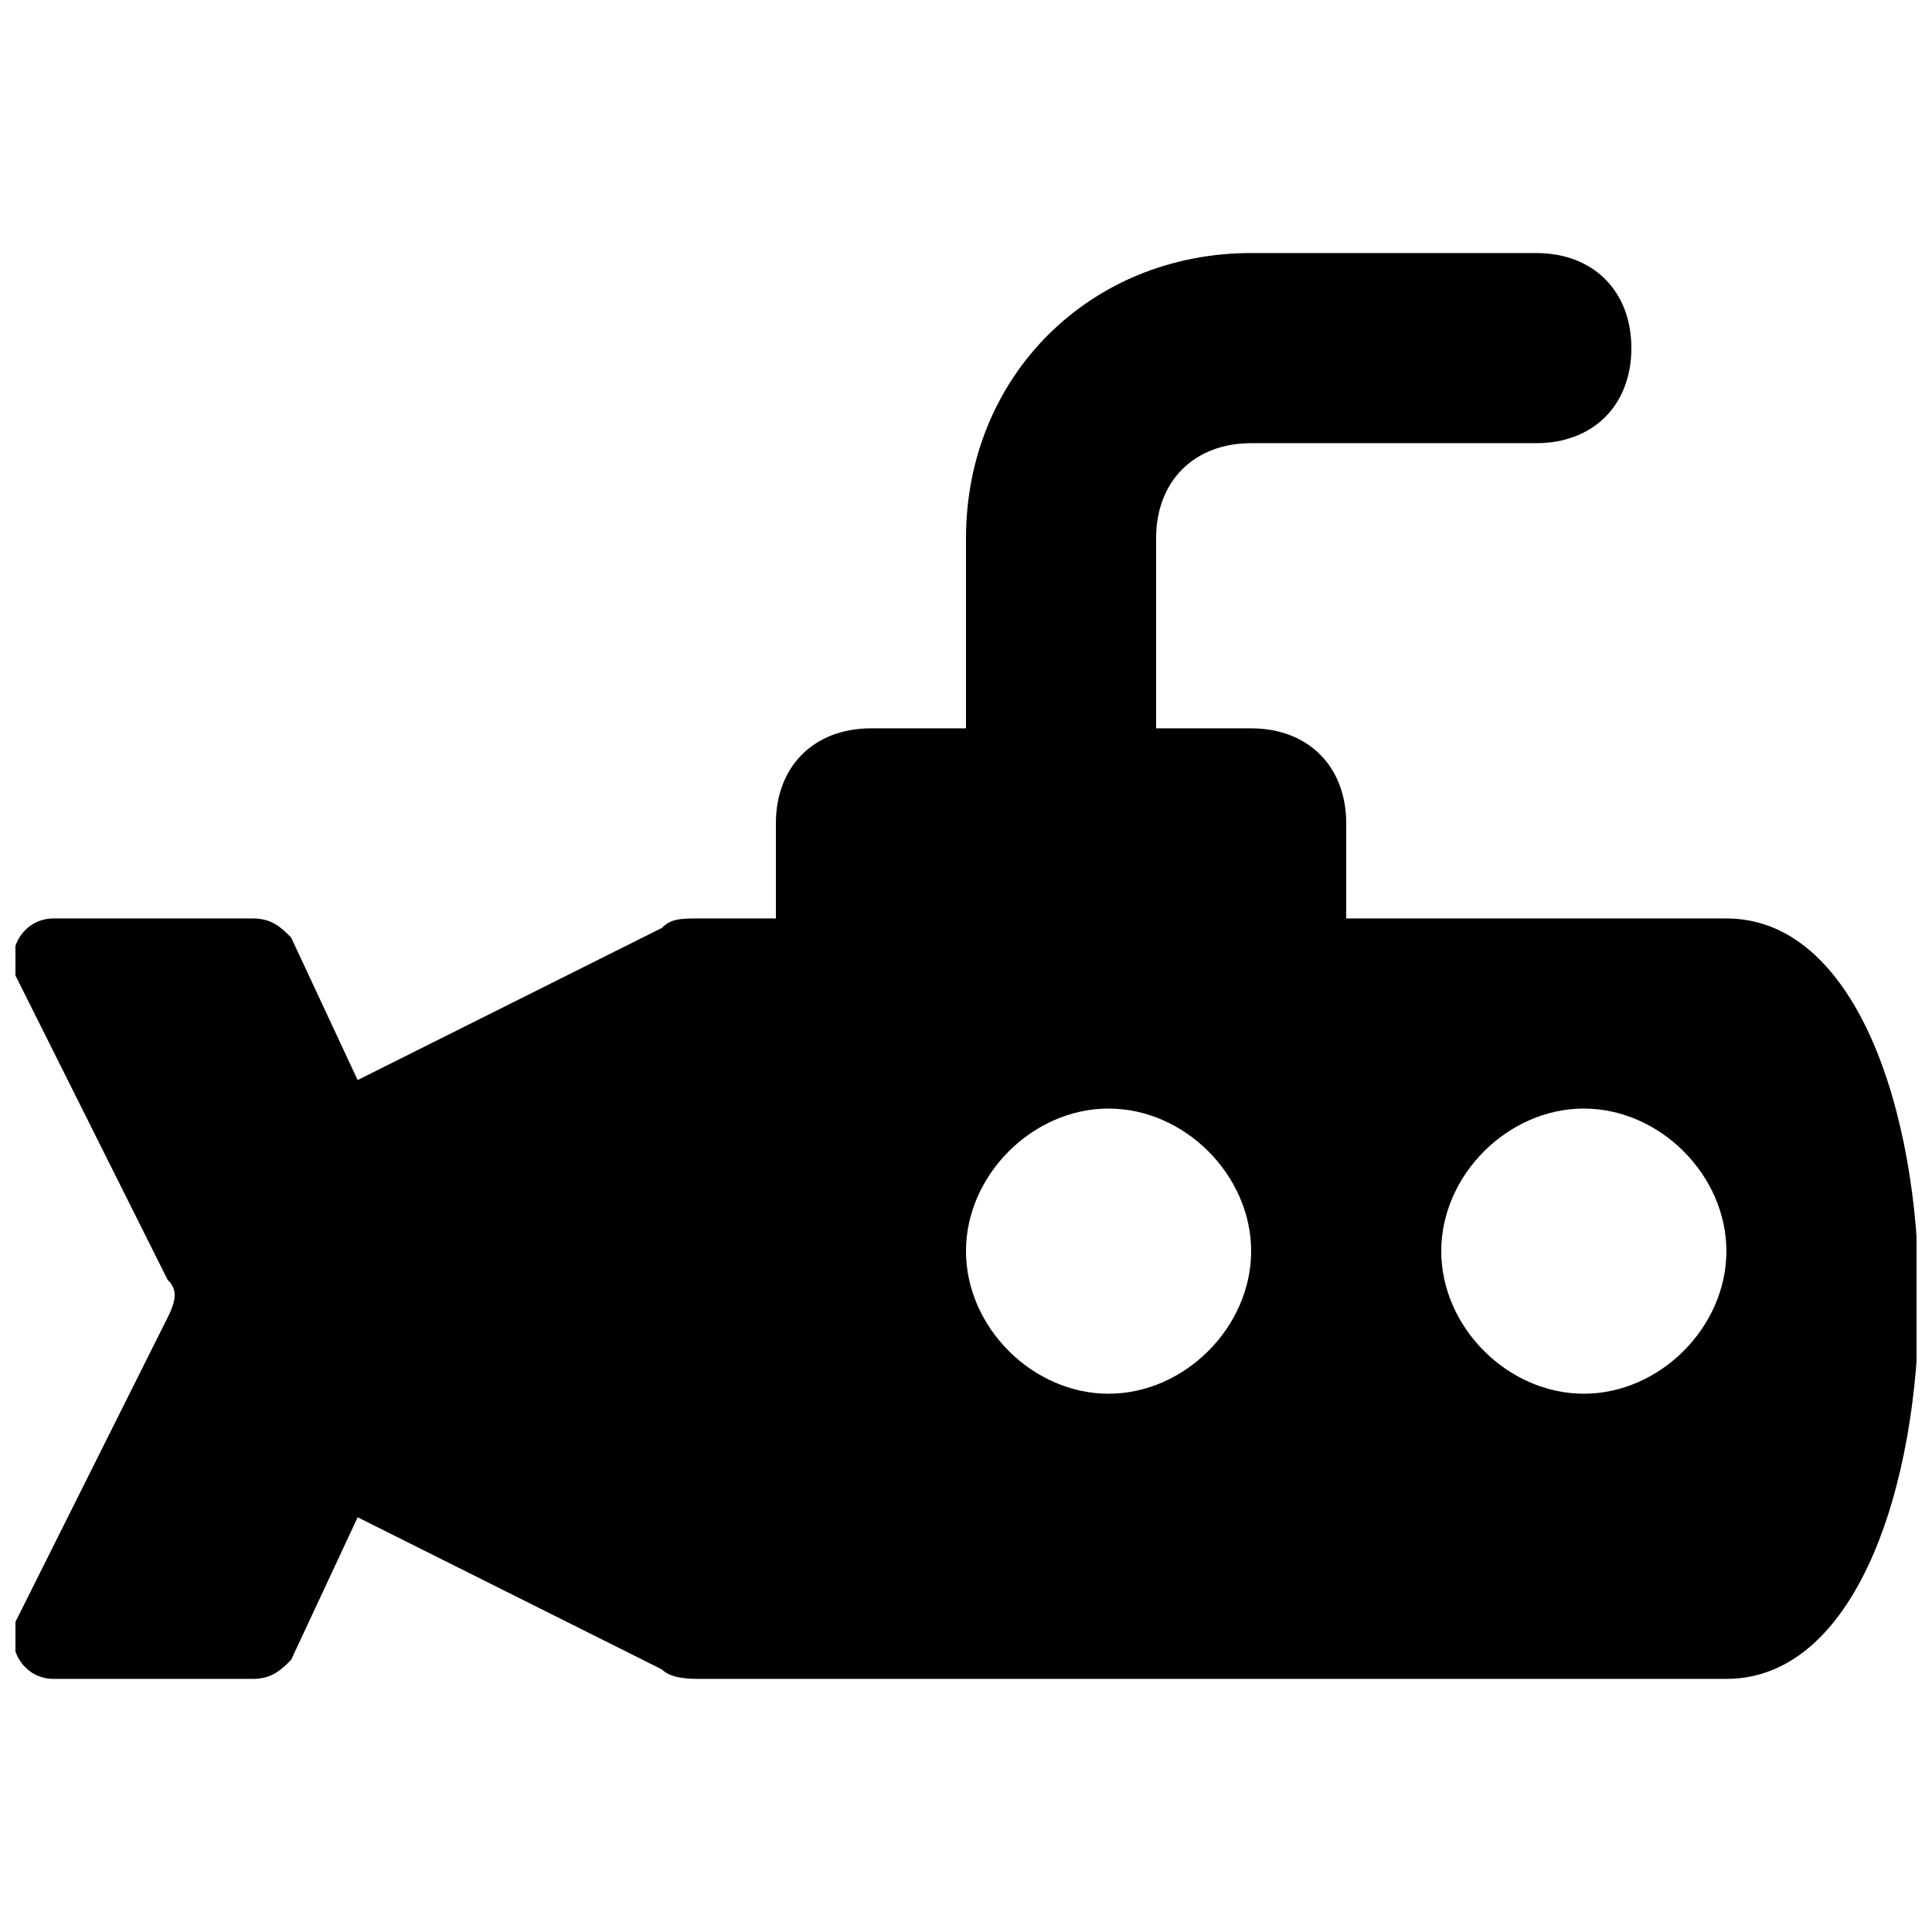<?xml version="1.0" encoding="UTF-8"?>
<!-- Uploaded to: SVG Repo, www.svgrepo.com, Generator: SVG Repo Mixer Tools -->
<svg width="800px" height="800px" version="1.1" viewBox="144 144 512 512" xmlns="http://www.w3.org/2000/svg">
 <defs>
  <clipPath id="a">
   <path d="m148.09 211h503.81v378h-503.81z"/>
  </clipPath>
 </defs>
 <g clip-path="url(#a)">
  <path d="m601.52 387.4h-100.76v-25.191c0-15.113-10.078-25.191-25.191-25.191h-25.191v-50.383c0-15.113 10.078-25.191 25.191-25.191h75.57c15.113 0 25.191-10.078 25.191-25.191 0-15.113-10.078-25.191-25.191-25.191h-75.57c-42.824 0-75.57 32.746-75.57 75.57v50.383l-25.191 0.008c-15.113 0-25.191 10.078-25.191 25.191v25.191l-20.152-0.004c-5.039 0-7.559 0-10.078 2.519l-80.609 40.305-17.633-37.785c-2.516-2.519-5.035-5.039-10.074-5.039h-52.898c-7.559 0-12.594 7.559-10.078 15.113l40.305 80.609c2.519 2.519 2.519 5.039 0 10.078l-40.305 80.609c-2.519 7.559 2.519 15.113 10.078 15.113h52.898c5.039 0 7.559-2.519 10.078-5.039l17.633-37.785 80.609 40.305c2.519 2.519 7.559 2.519 10.078 2.519h272.05c68.012 0 68.012-201.52 0-201.52zm-163.74 125.95c-20.152 0-37.785-17.633-37.785-37.785 0-20.152 17.633-37.785 37.785-37.785s37.785 17.633 37.785 37.785c0 20.152-17.633 37.785-37.785 37.785zm125.95 0c-20.152 0-37.785-17.633-37.785-37.785 0-20.152 17.633-37.785 37.785-37.785 20.152 0 37.785 17.633 37.785 37.785 0 20.152-17.633 37.785-37.785 37.785z"/>
 </g>
</svg>
